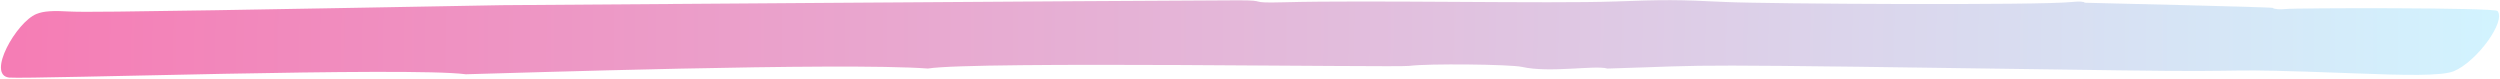 <svg xmlns="http://www.w3.org/2000/svg" width="828" height="26" viewBox="0 0 828 26" fill="none"><path opacity="0.7" d="M154.2 24.587C135.564 22.138 10.981 26.266 2.997 25.692C-4.523 24.799 5.441 7.293 12.077 4.628C14.431 3.682 17.222 3.465 23.717 3.838C30.336 4.226 96.268 2.969 166.142 1.715C166.142 1.715 372.009 0.22 409.852 0.107C420.951 0.069 412.203 1.102 425.241 0.752C453.04 0.003 513.705 1.247 534.757 0.494C551.634 -0.12 555.257 -0.121 571.461 0.656C585.429 1.319 675.9 1.791 686.088 0.669C688.559 0.399 690.423 0.52 690.436 0.906C691.128 0.939 752.466 2.325 752.712 2.617C753.169 3.009 755.049 3.215 756.81 2.996C760.028 2.592 826.107 2.482 827.142 3.63C830.123 6.925 820.419 20.357 812.711 23.575C808.697 25.248 796.057 24.903 780.046 24.298C729.67 22.415 752.986 24.02 702.313 23.303C545.749 21.094 572.913 21.518 532.359 22.706C528.412 21.509 513.305 24.232 504.076 22.159C500.215 21.288 472.853 21.006 466.806 21.821C462.431 22.403 322.879 20.198 307.33 22.698C278.675 20.602 168.073 24.26 154.182 24.599L154.2 24.587Z" fill="url(#paint0_linear_516_23891)"></path><defs><linearGradient id="paint0_linear_516_23891" x1="0.463" y1="8.649" x2="827.553" y2="17.94" gradientUnits="userSpaceOnUse"><stop stop-color="#F24595"></stop><stop offset="1" stop-color="#BFEFFF"></stop></linearGradient></defs></svg>